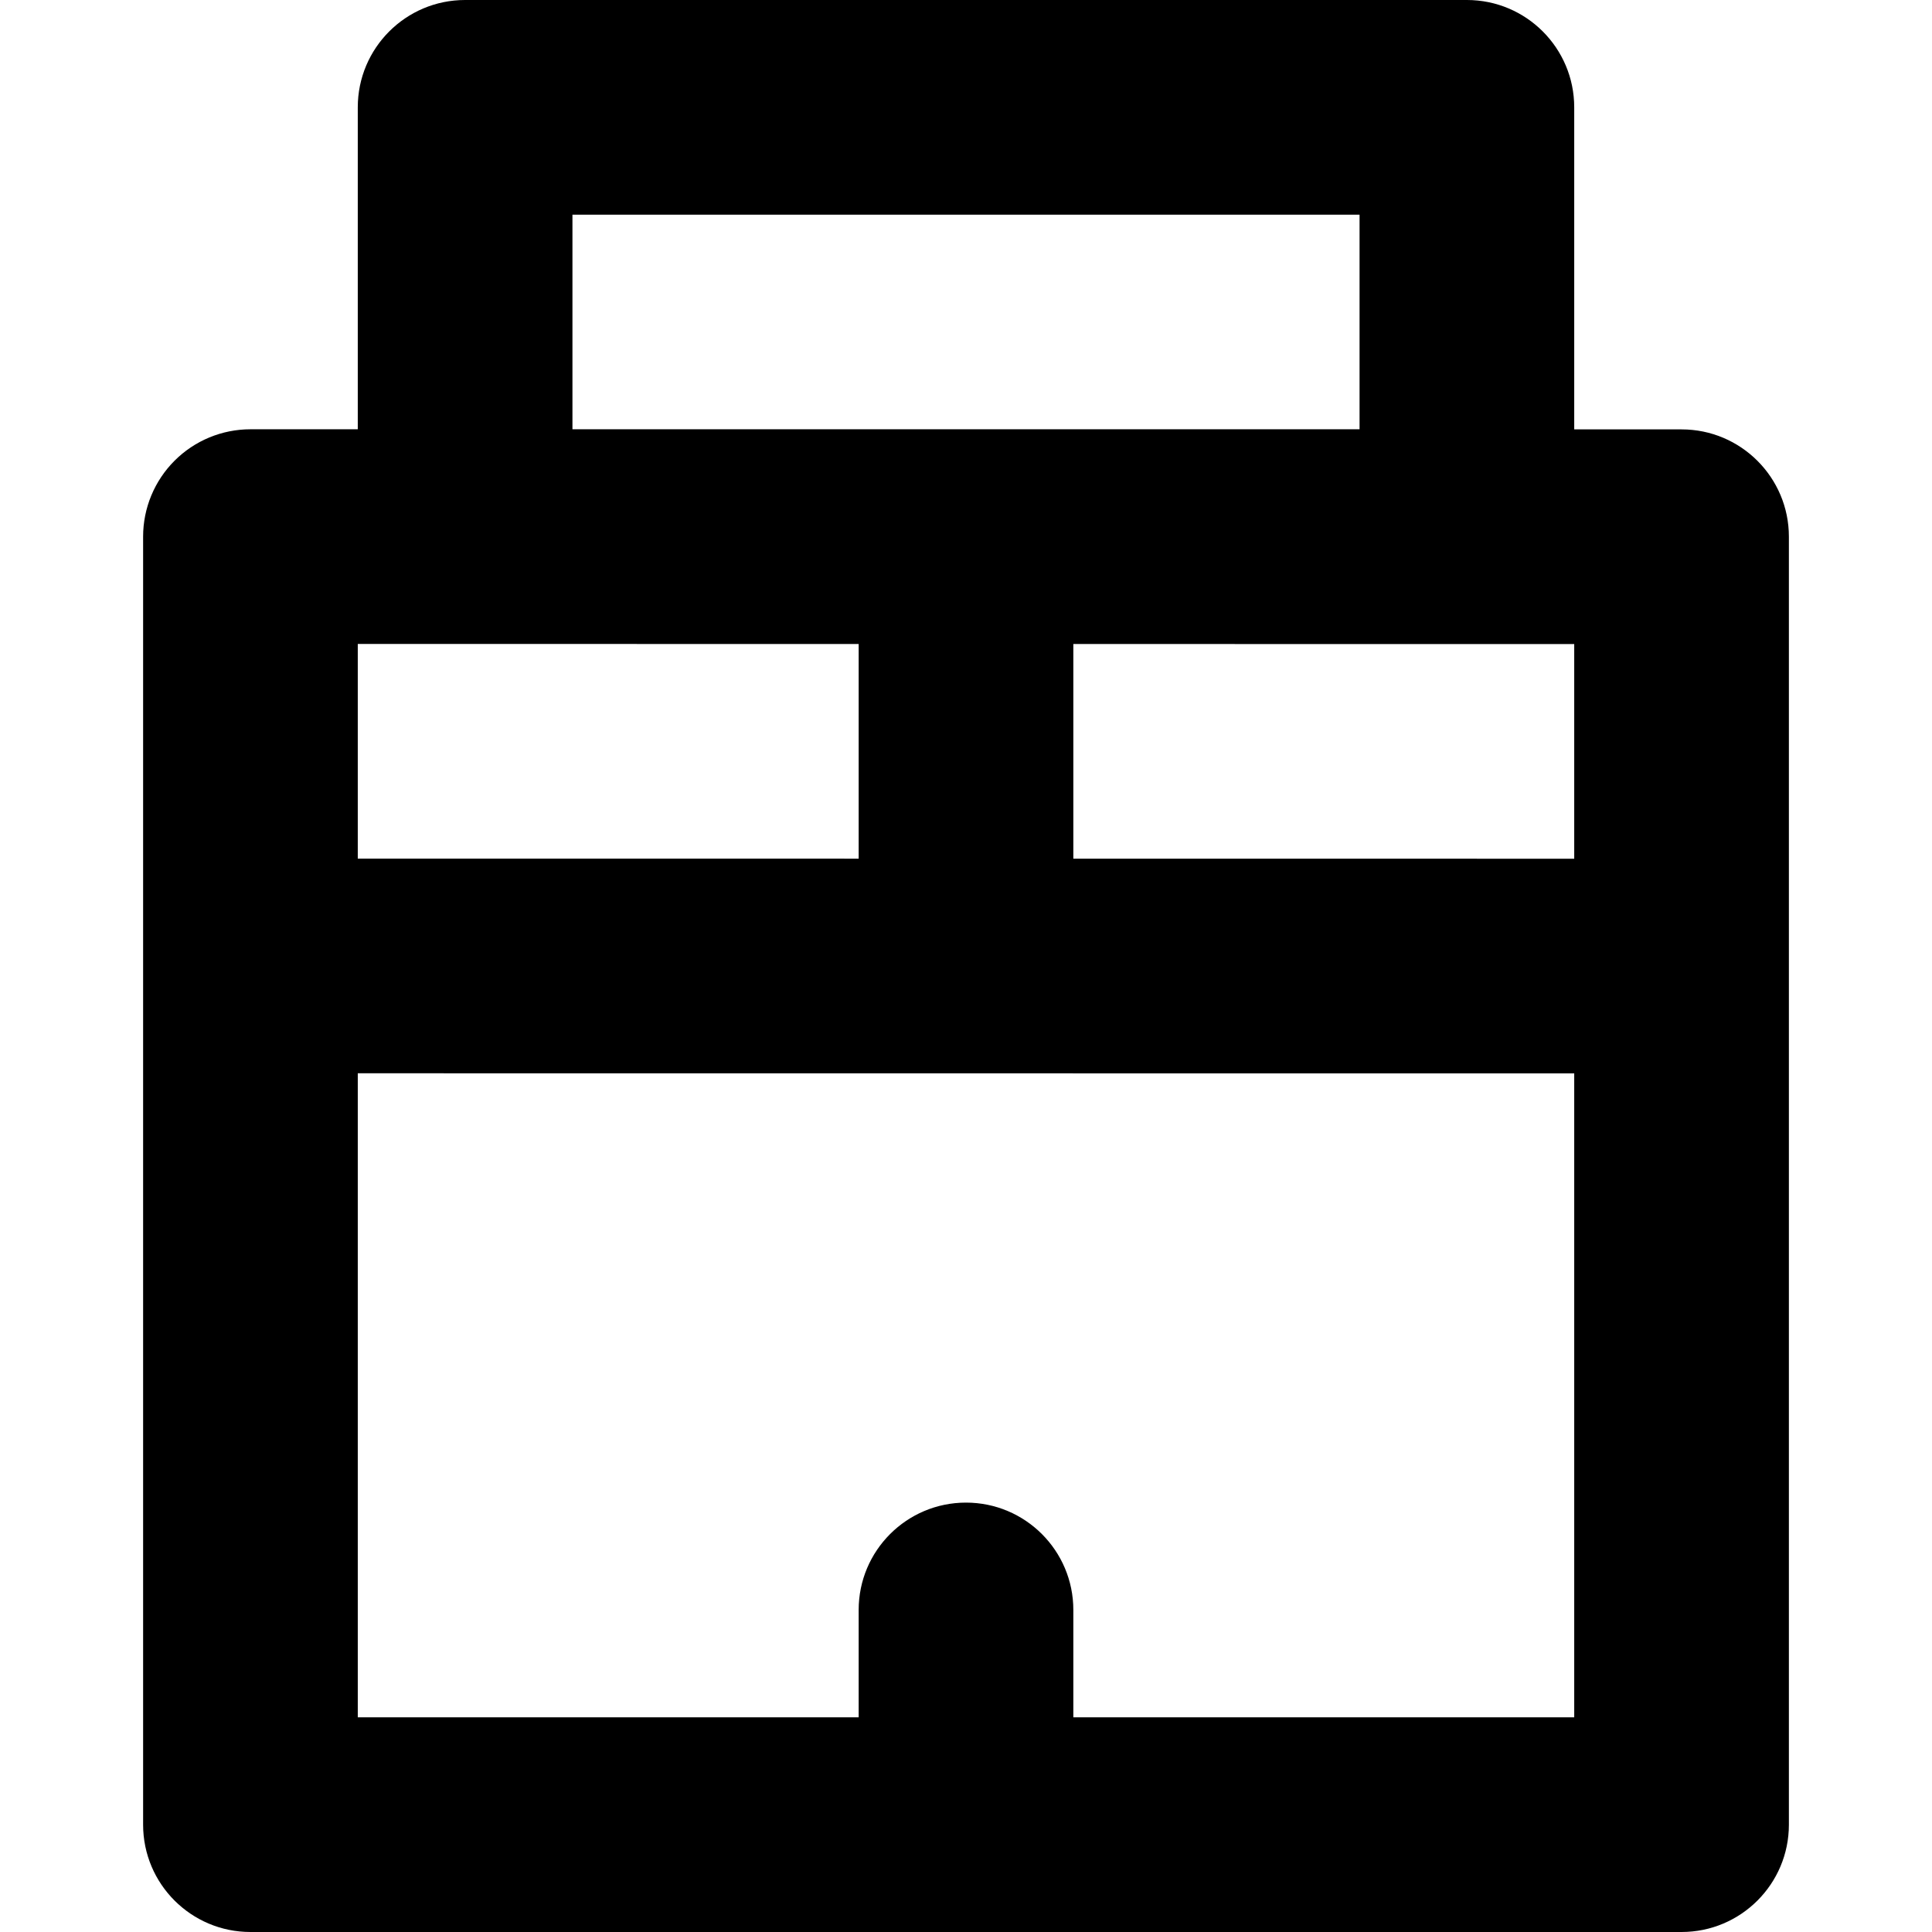 <?xml version="1.0" encoding="iso-8859-1"?>
<!-- Uploaded to: SVG Repo, www.svgrepo.com, Generator: SVG Repo Mixer Tools -->
<svg fill="#000000" height="800px" width="800px" version="1.1" id="Layer_1" xmlns="http://www.w3.org/2000/svg" xmlns:xlink="http://www.w3.org/1999/xlink" 
	 viewBox="0 0 270 270" xml:space="preserve">
<path id="XMLID_500_" d="M235.001,60.008L220,60.007V15c0-8.284-6.716-15-15-15H65c-8.284,0-15,6.716-15,15v44.993l-14.999-0.001
	c0,0-0.001,0-0.001,0c-3.978,0-7.794,1.58-10.606,4.393C21.581,67.198,20,71.014,20,74.992V255c0,8.284,6.716,15,15,15h200
	c8.284,0,15-6.716,15-15V75.008C250,66.725,243.285,60.009,235.001,60.008z M220,90.007v30l-70-0.005v-30L220,90.007z M80,30h110
	v29.992H80V30z M120,89.999v30l-70-0.006v-30L120,89.999z M150,240v-15.008c0-8.284-6.716-15-15-15s-15,6.716-15,15V240H50v-90.007
	l170,0.014V240H150z"/>
</svg>